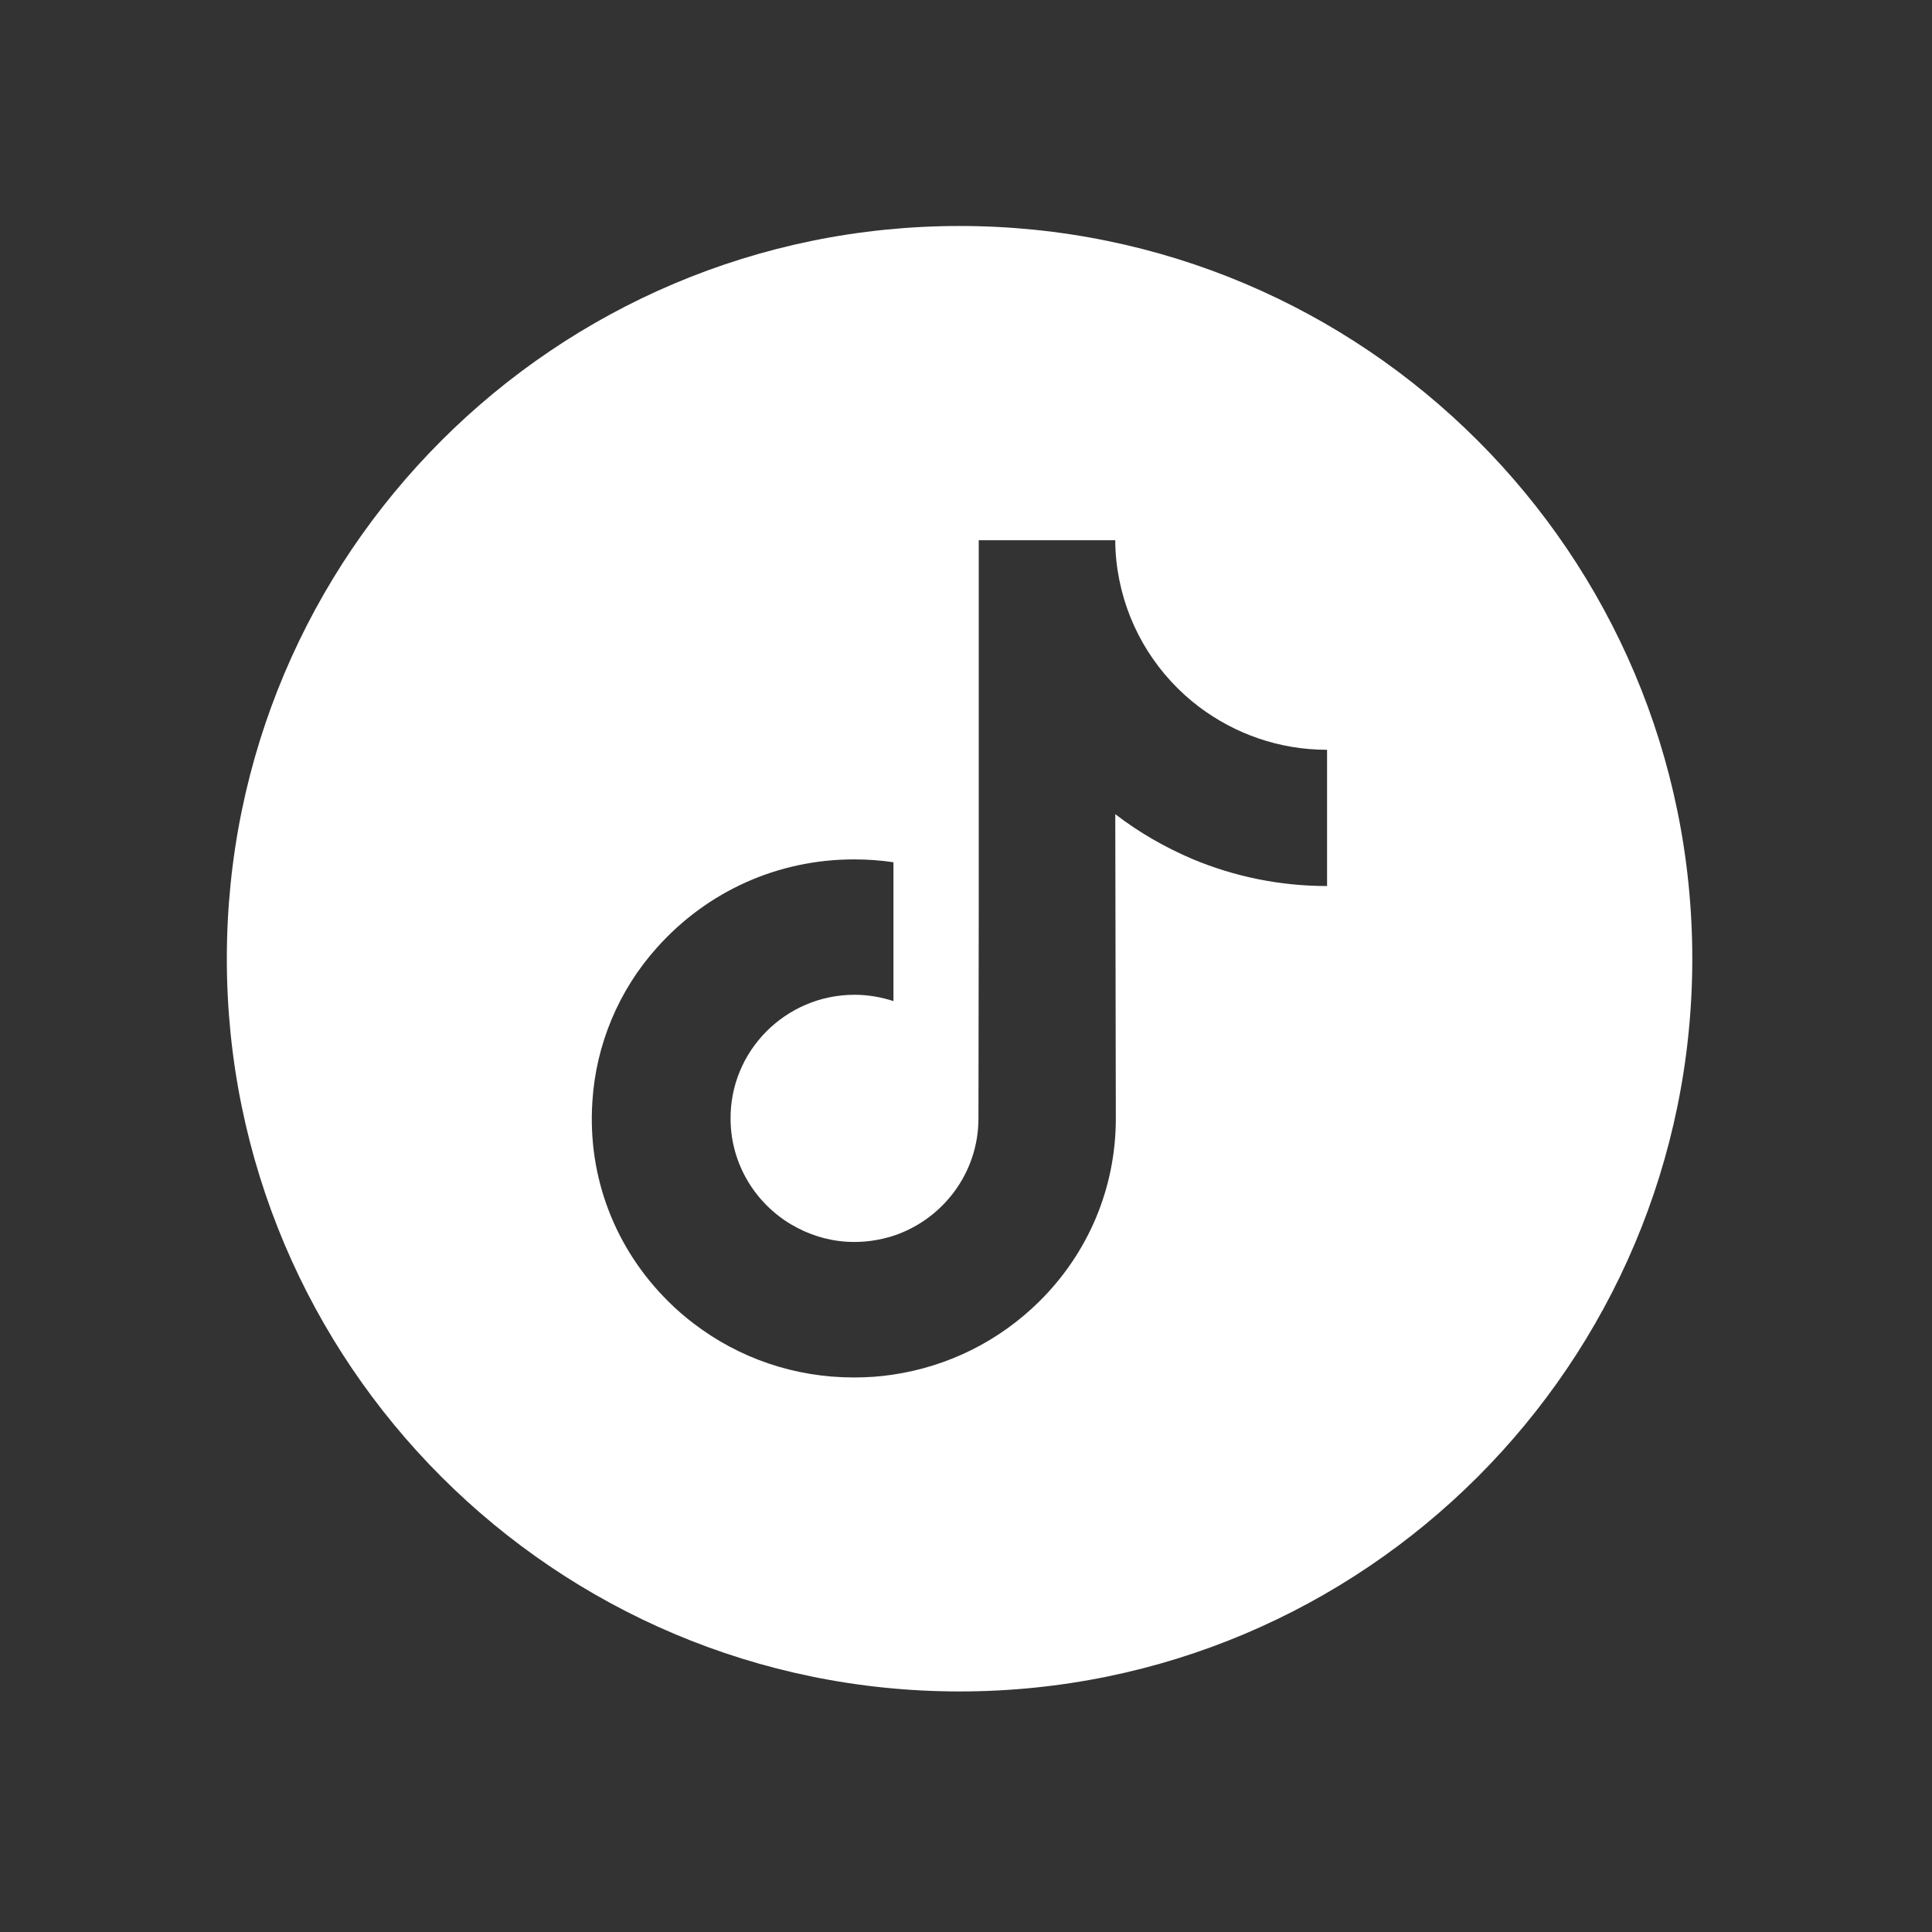 <svg xmlns="http://www.w3.org/2000/svg" xmlns:xlink="http://www.w3.org/1999/xlink" width="500" zoomAndPan="magnify" viewBox="0 0 375 375" height="500" preserveAspectRatio="xMidYMid meet"><rect x="0" y="0" width="375" height="375" fill="#333333" stroke="none"/><g id="e237733682"><path style=" stroke:none;fill-rule:nonzero;fill:#ffffff;fill-opacity:1;" d="M 186.25 43.863 C 107.695 43.863 44.027 107.531 44.027 186.086 C 44.027 264.641 107.695 328.309 186.25 328.309 C 264.805 328.309 328.473 264.641 328.473 186.086 C 328.473 107.531 264.805 43.863 186.25 43.863 Z M 257.582 152.699 L 257.582 171.977 C 248.527 171.977 239.695 170.199 231.363 166.699 C 226.027 164.418 221.027 161.531 216.473 158.031 L 216.582 217.309 C 216.527 230.641 211.25 243.199 201.695 252.641 C 193.918 260.309 184.082 265.199 173.363 266.809 C 170.863 267.199 168.305 267.363 165.695 267.363 C 154.25 267.363 143.418 263.641 134.527 256.809 C 132.863 255.531 131.25 254.141 129.75 252.641 C 119.418 242.418 114.027 228.531 114.973 213.918 C 115.641 202.809 120.082 192.199 127.527 183.918 C 137.363 172.918 151.082 166.809 165.75 166.809 C 168.305 166.809 170.863 166.977 173.418 167.363 L 173.418 194.309 C 171.027 193.531 168.473 193.086 165.863 193.086 C 152.473 193.086 141.582 204.031 141.805 217.418 C 141.918 226.031 146.641 233.531 153.527 237.641 C 156.805 239.586 160.527 240.809 164.527 241.031 C 167.641 241.199 170.641 240.754 173.418 239.863 C 182.973 236.699 189.918 227.699 189.918 217.086 L 189.973 177.418 L 189.973 104.863 L 216.473 104.863 C 216.473 107.477 216.75 110.031 217.25 112.531 C 219.25 122.586 224.918 131.309 232.805 137.254 C 239.695 142.418 248.25 145.531 257.527 145.531 C 257.527 145.531 257.582 145.531 257.582 145.531 Z M 257.582 152.699 "></path></g></svg>